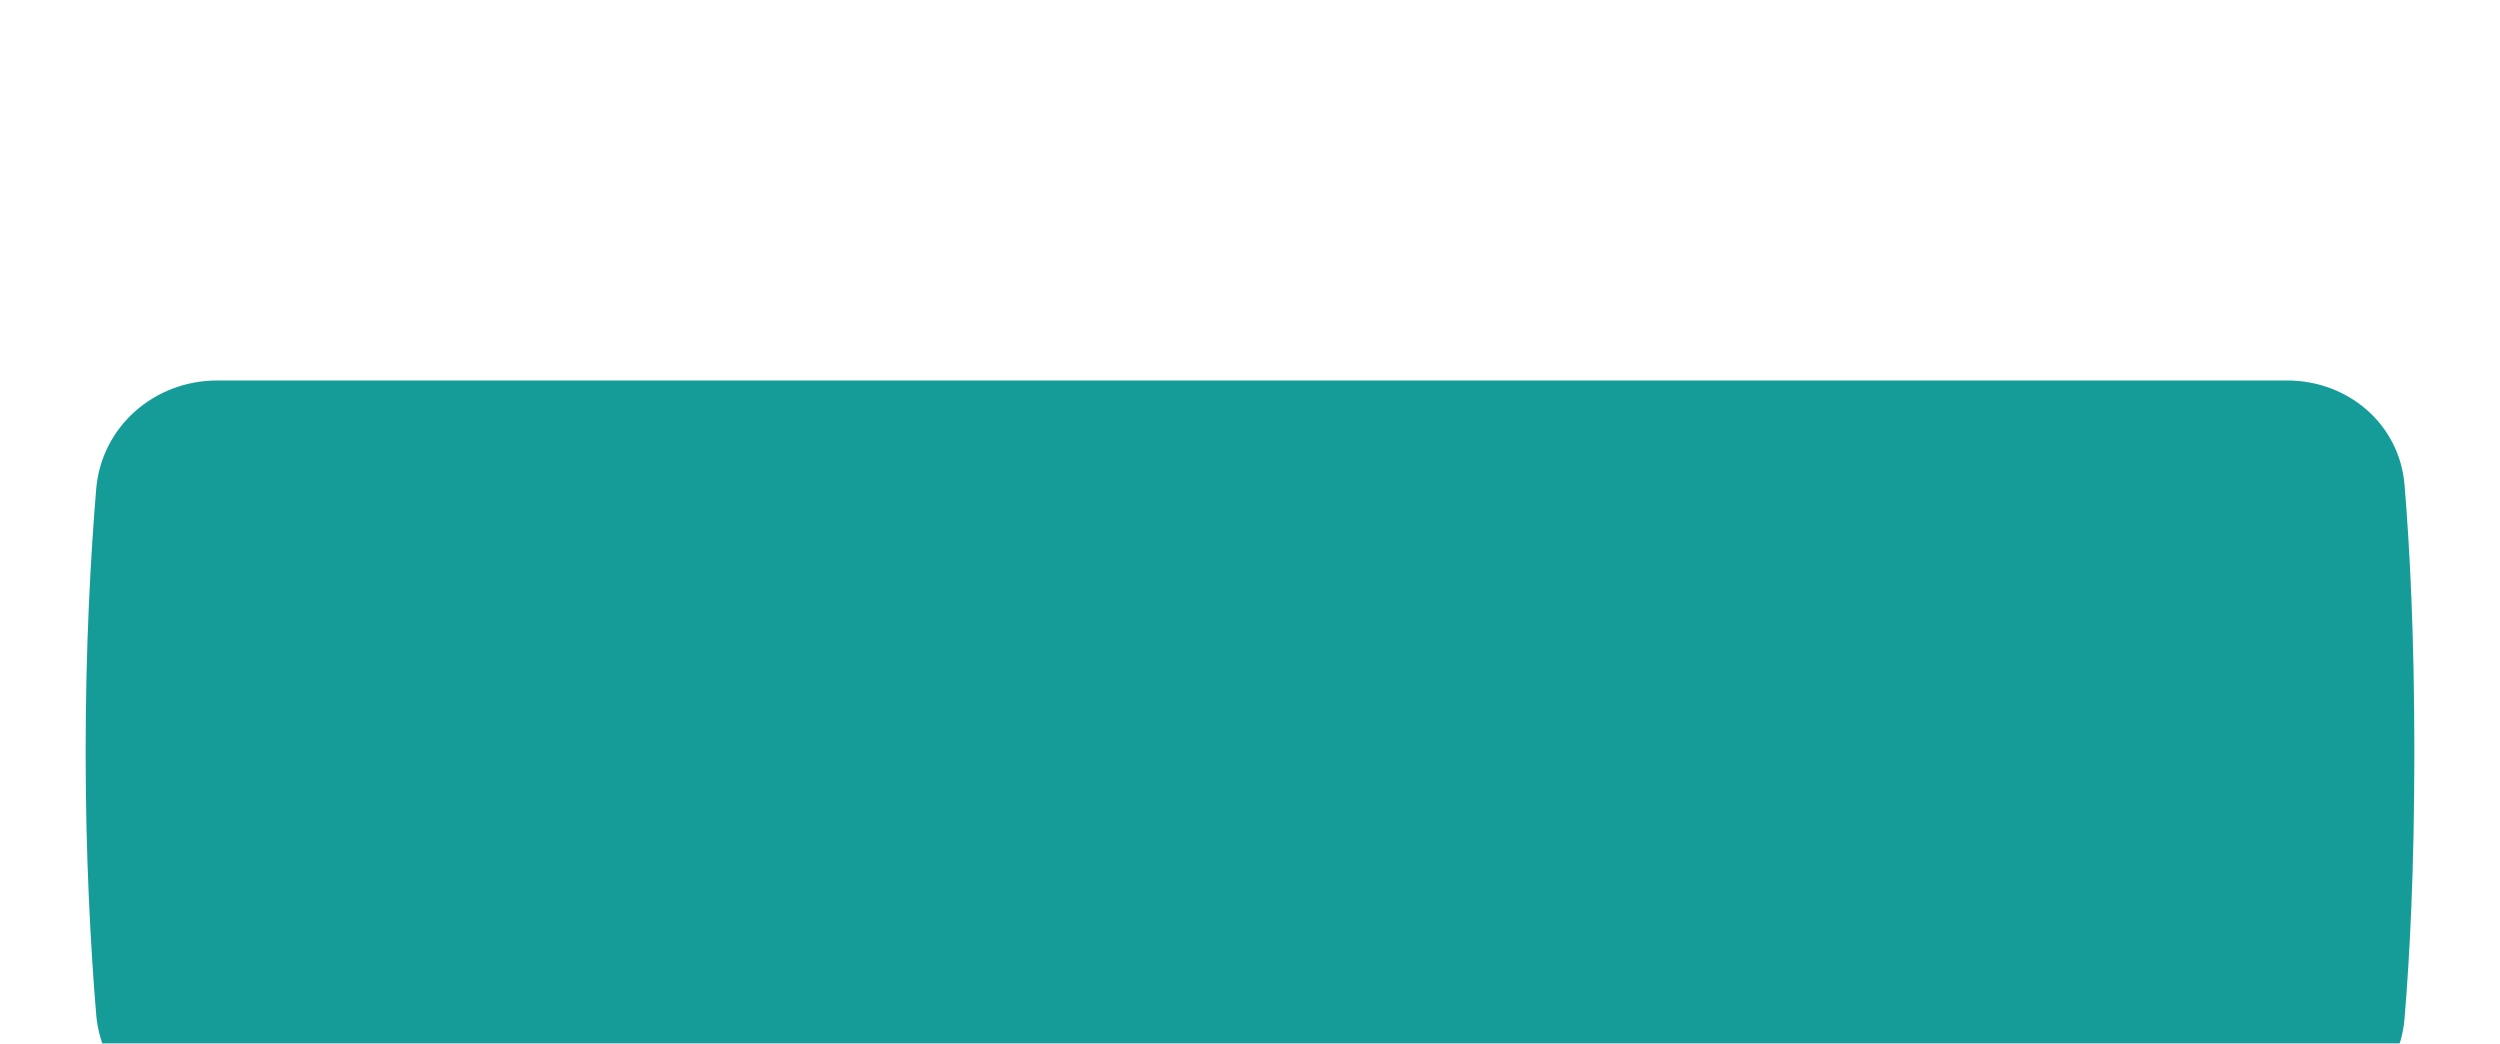 <?xml version="1.0" encoding="UTF-8"?> <svg xmlns="http://www.w3.org/2000/svg" width="321" height="134" viewBox="0 0 321 134" fill="none"> <g filter="url(#filter0_ddddd_833_4)"> <path d="M12.351 16.204C13.015 8.156 19.817 2.237 27.892 2.237H293.664C301.494 2.237 308.087 7.833 308.738 15.635C309.392 23.457 310 34.798 310 49.909C310 65.02 309.392 76.361 308.738 84.183C308.087 91.985 301.494 97.581 293.664 97.581H27.892C19.817 97.581 13.015 91.662 12.351 83.614C11.665 75.298 11 63.683 11 49.909C11 36.135 11.665 24.52 12.351 16.204Z" fill="#1AC3BE"></path> <path d="M12.351 16.204C13.015 8.156 19.817 2.237 27.892 2.237H293.664C301.494 2.237 308.087 7.833 308.738 15.635C309.392 23.457 310 34.798 310 49.909C310 65.02 309.392 76.361 308.738 84.183C308.087 91.985 301.494 97.581 293.664 97.581H27.892C19.817 97.581 13.015 91.662 12.351 83.614C11.665 75.298 11 63.683 11 49.909C11 36.135 11.665 24.52 12.351 16.204Z" fill="black" fill-opacity="0.2"></path> </g> <defs> <filter id="filter0_ddddd_833_4" x="0.64" y="0.017" width="319.721" height="133.085" filterUnits="userSpaceOnUse" color-interpolation-filters="sRGB"> <feFlood flood-opacity="0" result="BackgroundImageFix"></feFlood> <feColorMatrix in="SourceAlpha" type="matrix" values="0 0 0 0 0 0 0 0 0 0 0 0 0 0 0 0 0 0 127 0" result="hardAlpha"></feColorMatrix> <feOffset></feOffset> <feColorMatrix type="matrix" values="0 0 0 0 0 0 0 0 0 0 0 0 0 0 0 0 0 0 0.12 0"></feColorMatrix> <feBlend mode="normal" in2="BackgroundImageFix" result="effect1_dropShadow_833_4"></feBlend> <feColorMatrix in="SourceAlpha" type="matrix" values="0 0 0 0 0 0 0 0 0 0 0 0 0 0 0 0 0 0 127 0" result="hardAlpha"></feColorMatrix> <feOffset dy="1.48"></feOffset> <feGaussianBlur stdDeviation="1.85"></feGaussianBlur> <feColorMatrix type="matrix" values="0 0 0 0 0 0 0 0 0 0 0 0 0 0 0 0 0 0 0.12 0"></feColorMatrix> <feBlend mode="normal" in2="effect1_dropShadow_833_4" result="effect2_dropShadow_833_4"></feBlend> <feColorMatrix in="SourceAlpha" type="matrix" values="0 0 0 0 0 0 0 0 0 0 0 0 0 0 0 0 0 0 127 0" result="hardAlpha"></feColorMatrix> <feOffset dy="5.92"></feOffset> <feGaussianBlur stdDeviation="2.96"></feGaussianBlur> <feColorMatrix type="matrix" values="0 0 0 0 0 0 0 0 0 0 0 0 0 0 0 0 0 0 0.1 0"></feColorMatrix> <feBlend mode="normal" in2="effect2_dropShadow_833_4" result="effect3_dropShadow_833_4"></feBlend> <feColorMatrix in="SourceAlpha" type="matrix" values="0 0 0 0 0 0 0 0 0 0 0 0 0 0 0 0 0 0 127 0" result="hardAlpha"></feColorMatrix> <feOffset dy="14.06"></feOffset> <feGaussianBlur stdDeviation="4.07"></feGaussianBlur> <feColorMatrix type="matrix" values="0 0 0 0 0 0 0 0 0 0 0 0 0 0 0 0 0 0 0.06 0"></feColorMatrix> <feBlend mode="normal" in2="effect3_dropShadow_833_4" result="effect4_dropShadow_833_4"></feBlend> <feColorMatrix in="SourceAlpha" type="matrix" values="0 0 0 0 0 0 0 0 0 0 0 0 0 0 0 0 0 0 127 0" result="hardAlpha"></feColorMatrix> <feOffset dy="25.161"></feOffset> <feGaussianBlur stdDeviation="5.18"></feGaussianBlur> <feColorMatrix type="matrix" values="0 0 0 0 0 0 0 0 0 0 0 0 0 0 0 0 0 0 0.02 0"></feColorMatrix> <feBlend mode="normal" in2="effect4_dropShadow_833_4" result="effect5_dropShadow_833_4"></feBlend> <feBlend mode="normal" in="SourceGraphic" in2="effect5_dropShadow_833_4" result="shape"></feBlend> </filter> </defs> </svg> 